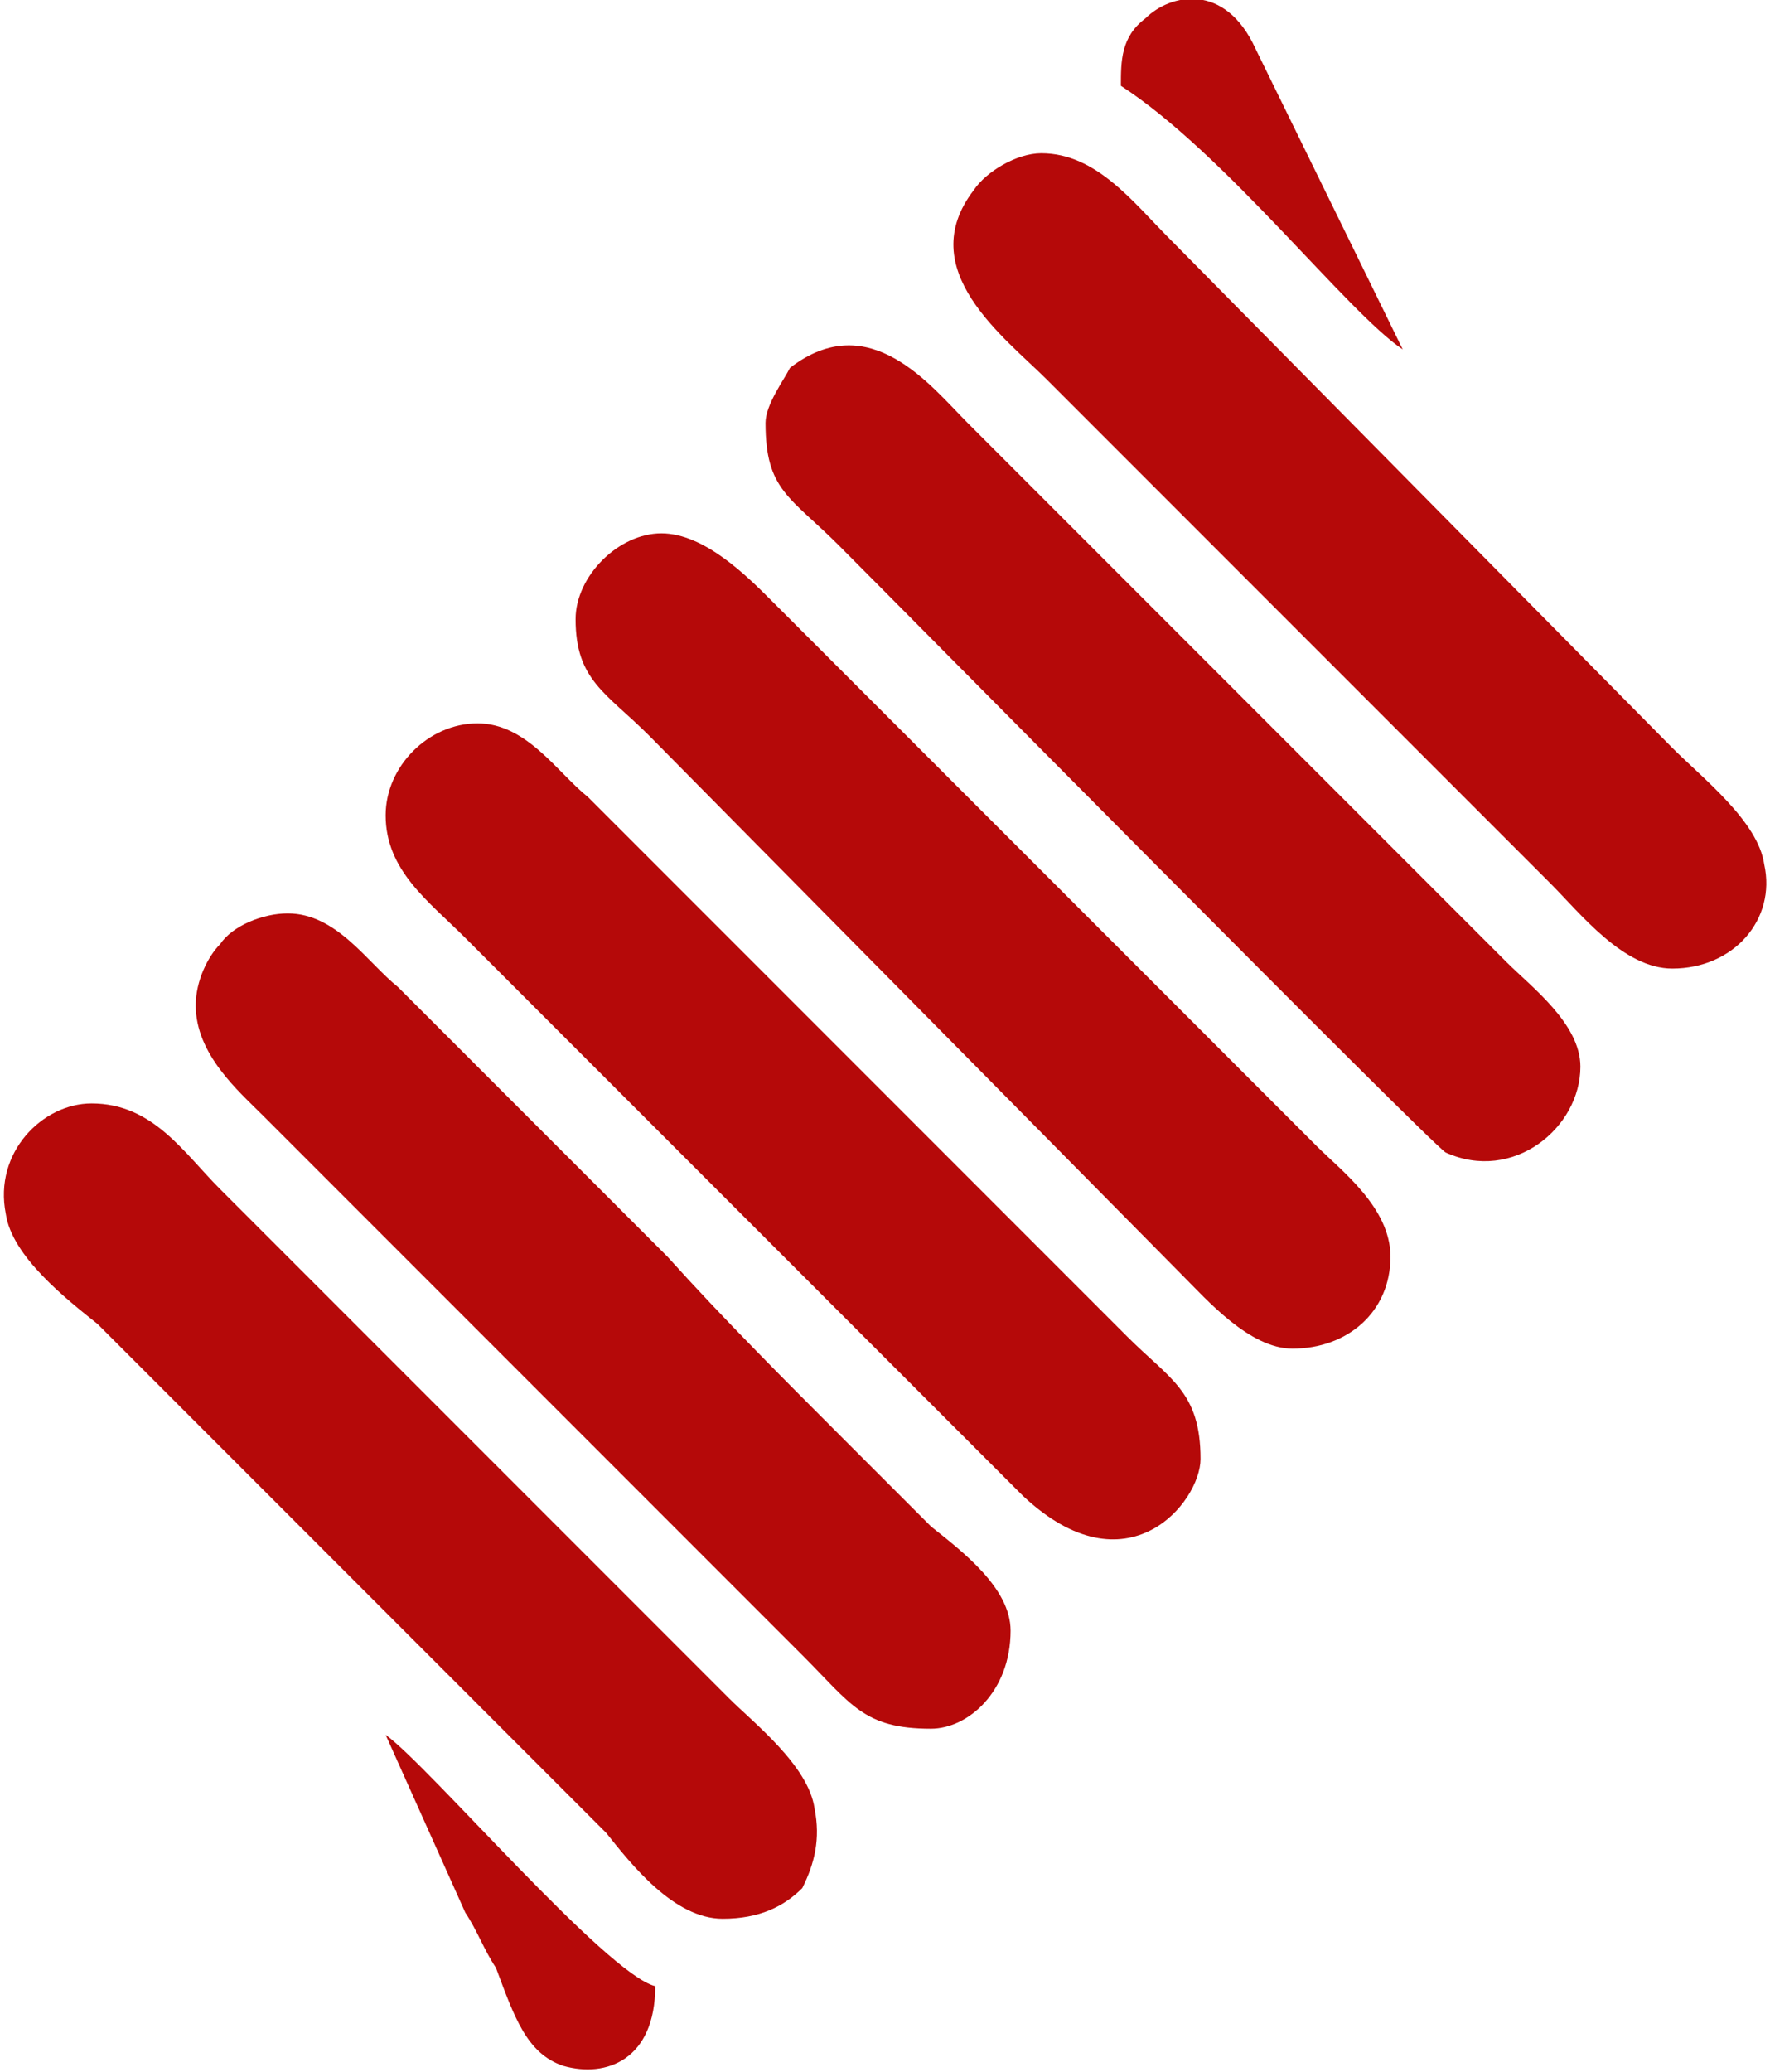 <?xml version="1.0" encoding="UTF-8"?>
<!DOCTYPE svg PUBLIC "-//W3C//DTD SVG 1.0//EN" "http://www.w3.org/TR/2001/REC-SVG-20010904/DTD/svg10.dtd">
<!-- Creator: CorelDRAW 2021.5 -->
<svg xmlns="http://www.w3.org/2000/svg" xml:space="preserve" width="100px" height="117px" version="1.0" style="shape-rendering:geometricPrecision; text-rendering:geometricPrecision; image-rendering:optimizeQuality; fill-rule:evenodd; clip-rule:evenodd"
viewBox="0 0 2.87 3.38"
 xmlns:xlink="http://www.w3.org/1999/xlink"
 xmlns:xodm="http://www.corel.com/coreldraw/odm/2003">
 <defs>
  <style type="text/css">
   <![CDATA[
    .fil0 {fill:#B50909}
   ]]>
  </style>
 </defs>
 <g id="Слой_x0020_1">
  <g id="_2159483350240">
   <path class="fil0" d="M0.93 1.01c0,0.1 0.05,0.12 0.12,0.19l0.87 0.88c0.04,0.04 0.11,0.12 0.18,0.12 0.09,0 0.16,-0.06 0.16,-0.15 0,-0.08 -0.08,-0.14 -0.12,-0.18l-0.89 -0.89c-0.04,-0.04 -0.11,-0.11 -0.18,-0.11 -0.07,0 -0.14,0.07 -0.14,0.14z"/>
   <path class="fil0" d="M0.62 1.33c0,0.09 0.07,0.14 0.13,0.2l0.91 0.91c0.17,0.16 0.29,0.01 0.29,-0.06 0,-0.11 -0.05,-0.13 -0.12,-0.2l-0.88 -0.88c-0.05,-0.04 -0.1,-0.12 -0.18,-0.12 -0.08,0 -0.15,0.07 -0.15,0.15z"/>
   <path class="fil0" d="M1.17 3.13c0.06,0 0.1,-0.02 0.13,-0.05 0.02,-0.04 0.03,-0.08 0.02,-0.13 -0.01,-0.07 -0.1,-0.14 -0.14,-0.18l-0.83 -0.83c-0.06,-0.06 -0.11,-0.14 -0.21,-0.14 -0.08,0 -0.16,0.08 -0.14,0.18 0.01,0.07 0.1,0.14 0.15,0.18l0.83 0.83c0.04,0.05 0.11,0.14 0.19,0.14z"/>
   <path class="fil0" d="M2.72 1.58c0.1,0 0.17,-0.08 0.15,-0.17 -0.01,-0.07 -0.1,-0.14 -0.15,-0.19l-0.82 -0.83c-0.06,-0.06 -0.12,-0.14 -0.21,-0.14 -0.04,0 -0.09,0.03 -0.11,0.06 -0.1,0.13 0.05,0.24 0.12,0.31l0.82 0.82c0.05,0.05 0.12,0.14 0.2,0.14z"/>
   <path class="fil0" d="M1.24 0.69c0,0.11 0.04,0.12 0.12,0.2 0.1,0.1 0.96,0.97 0.99,0.99 0.11,0.05 0.22,-0.04 0.22,-0.14 0,-0.07 -0.08,-0.13 -0.12,-0.17l-0.88 -0.88c-0.06,-0.06 -0.16,-0.19 -0.29,-0.09 -0.01,0.02 -0.04,0.06 -0.04,0.09z"/>
   <path class="fil0" d="M0.31 1.64c0,0.08 0.07,0.14 0.11,0.18l0.88 0.88c0.08,0.08 0.1,0.12 0.21,0.12 0.06,0 0.13,-0.06 0.13,-0.16 0,-0.07 -0.08,-0.13 -0.13,-0.17 -0.05,-0.05 -0.09,-0.09 -0.14,-0.14 -0.1,-0.1 -0.2,-0.2 -0.29,-0.3l-0.44 -0.44c-0.05,-0.04 -0.1,-0.12 -0.18,-0.12 -0.04,0 -0.09,0.02 -0.11,0.05 -0.02,0.02 -0.04,0.06 -0.04,0.1z"/>
   <path class="fil0" d="M2.28 0.57l-0.24 -0.49c-0.05,-0.11 -0.14,-0.09 -0.18,-0.05 -0.04,0.03 -0.04,0.07 -0.04,0.11 0.17,0.11 0.37,0.37 0.46,0.43z"/>
   <path class="fil0" d="M0.62 2.83l0.13 0.29c0.02,0.03 0.03,0.06 0.05,0.09 0.03,0.08 0.05,0.14 0.11,0.16 0.07,0.02 0.15,-0.01 0.15,-0.13 -0.08,-0.02 -0.37,-0.36 -0.44,-0.41z"/>
   <polygon class="fil0" points="2.28,0.57 2.28,0.58 2.28,0.57 "/>
   <polygon class="fil0" points="0.62,2.83 0.62,2.83 0.61,2.83 "/>
  </g>
 </g>
</svg>

